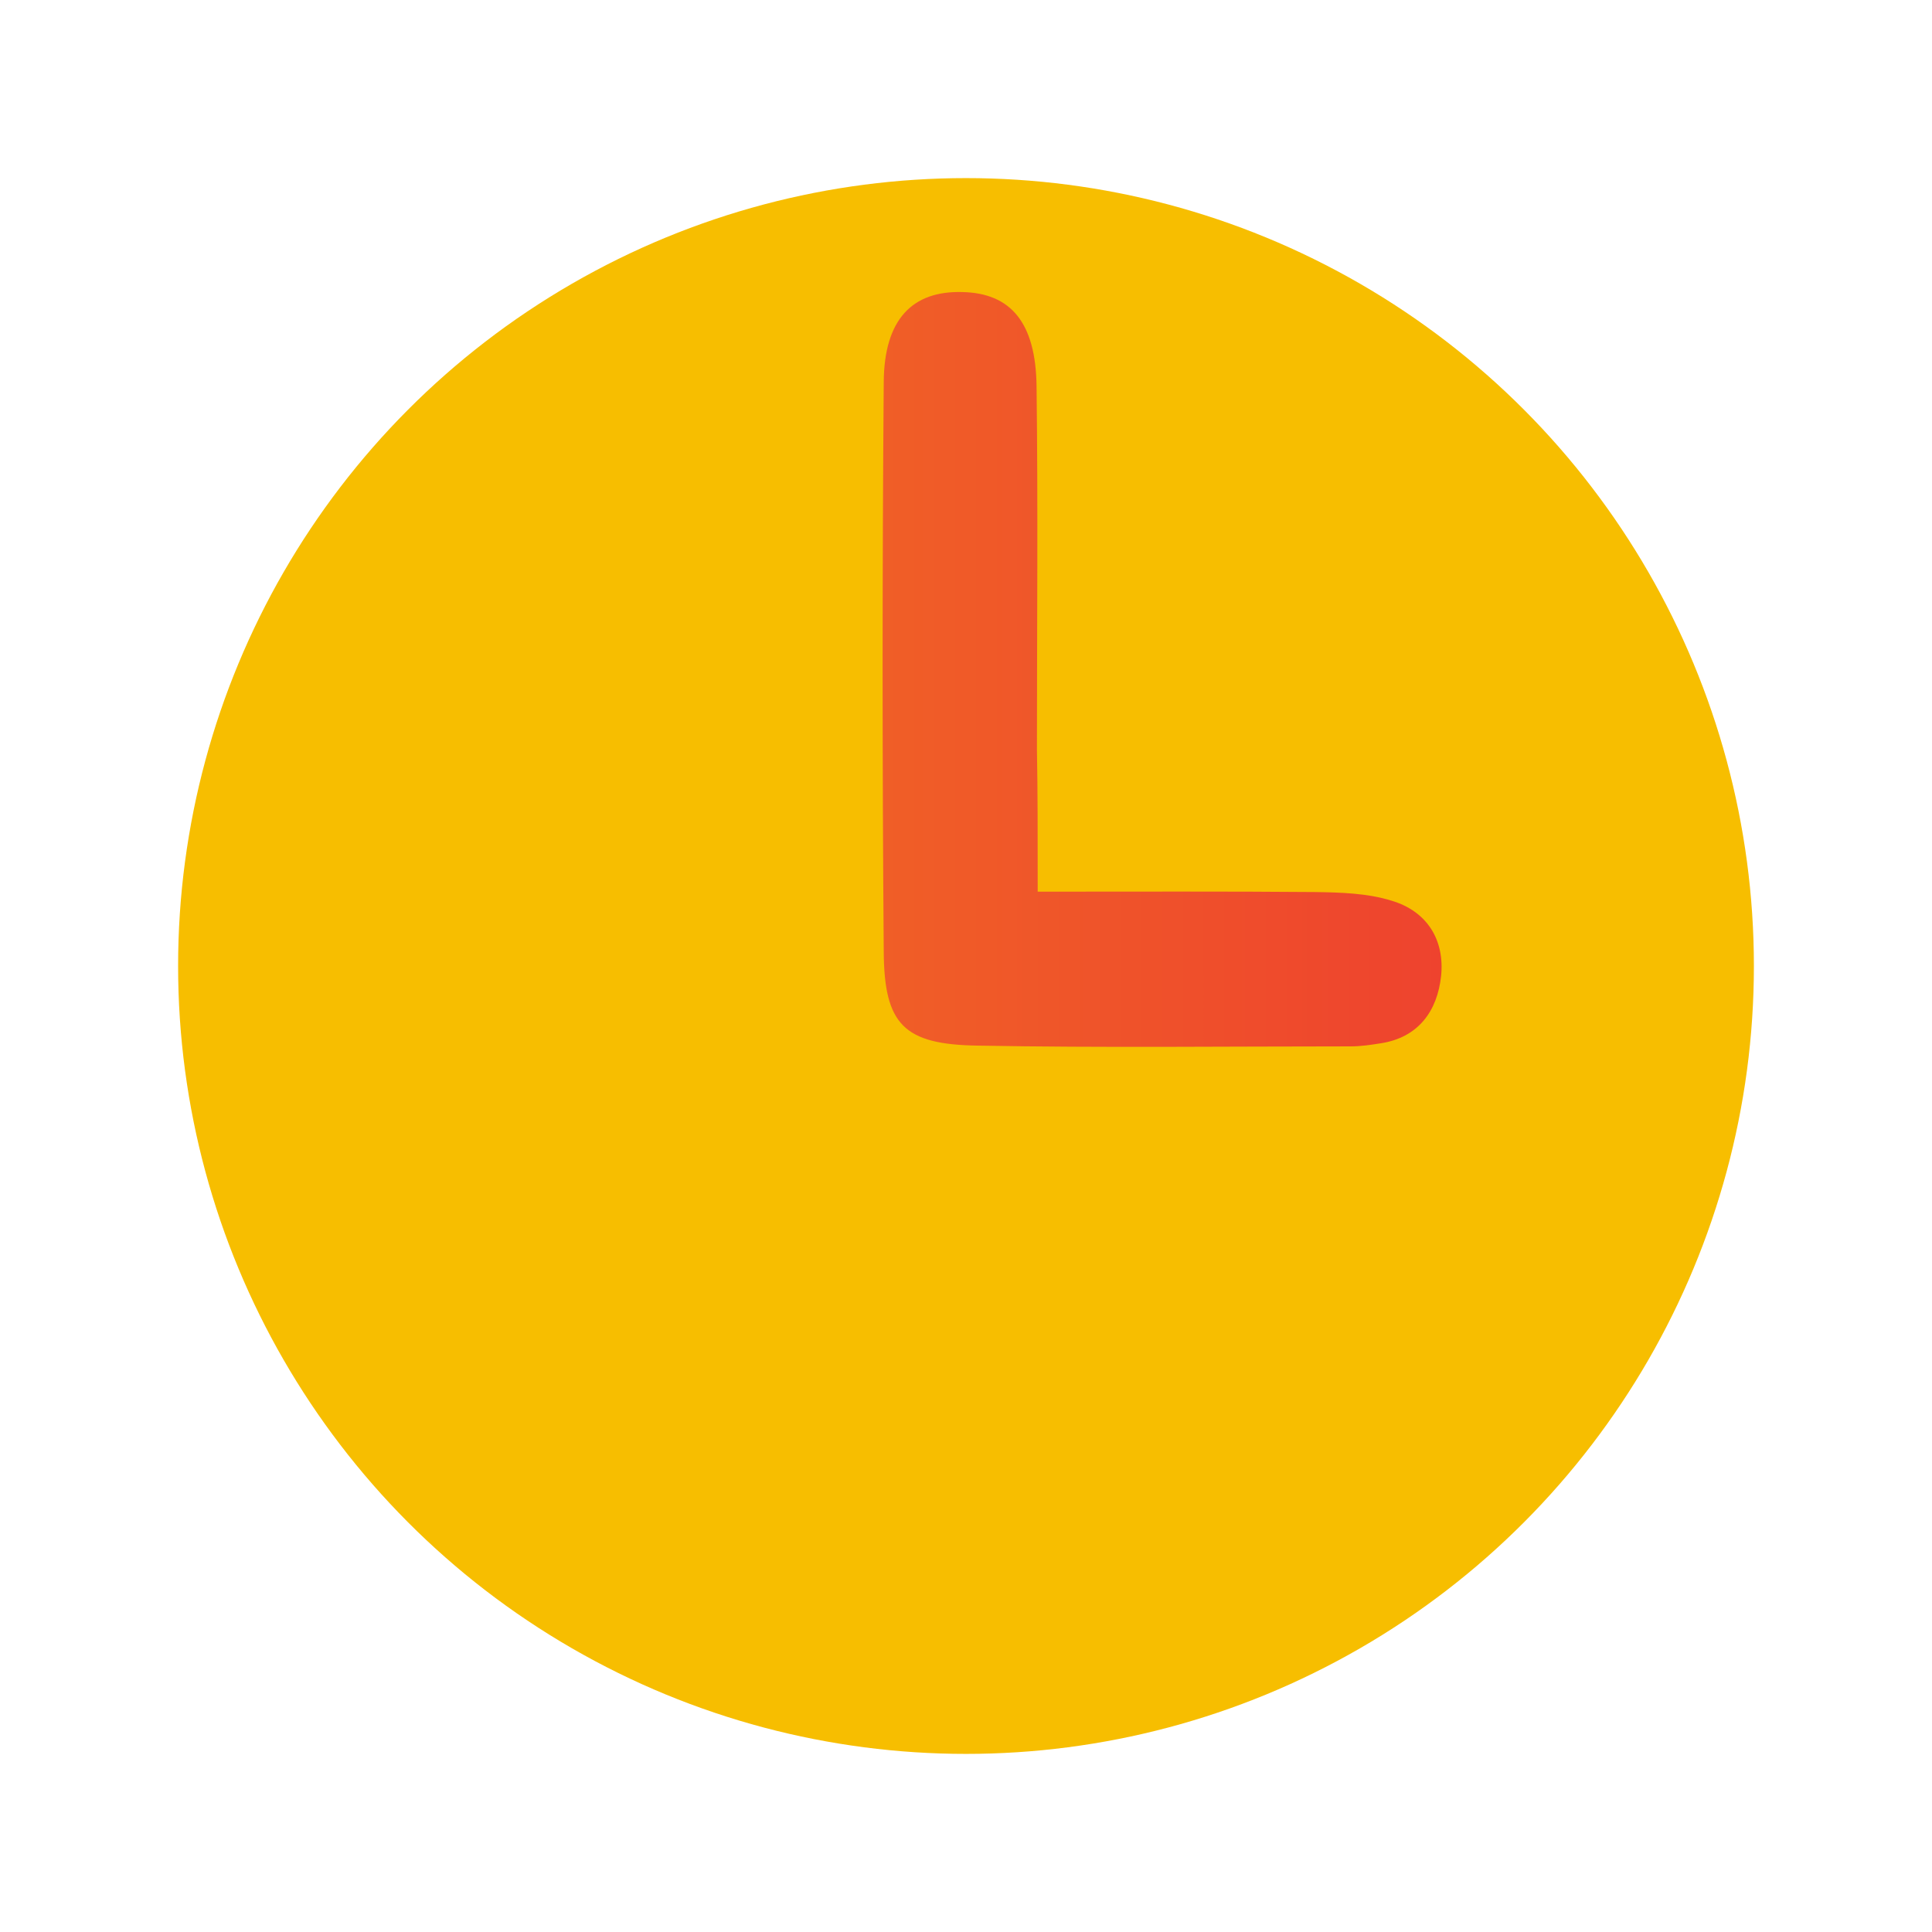 <svg xmlns="http://www.w3.org/2000/svg" xml:space="preserve" style="enable-background:new 0 0 512 512" viewBox="0 0 512 512"><circle cx="256" cy="256" r="208.8" style="fill:#f7be00"/><linearGradient id="a" x1="233.962" x2="382.047" y1="334.56" y2="334.56" gradientTransform="matrix(1 0 0 -1 0 512)" gradientUnits="userSpaceOnUse"><stop offset="0" style="stop-color:#f05e27"/><stop offset="1" style="stop-color:#ee432e"/></linearGradient><path d="M275 236.3c26.9 0 50.2-.1 73.4.1 6.9.1 14 .3 20.4 2.3 9.4 2.8 14.1 10.4 13.1 20-1 9.2-6 16.3-16.1 17.8-2.5.4-5.2.8-7.8.8-33 0-65.9.4-98.9-.2-19.5-.3-24.8-5.5-24.9-25-.4-50.3-.4-100.6 0-150.8.1-16.7 7.6-24.3 20.9-23.9 12.7.3 19.4 8 19.6 25 .4 32.1.1 64.1.1 96.2.2 11.2.2 22.3.2 37.7z" style="fill:url(#a)"/></svg>